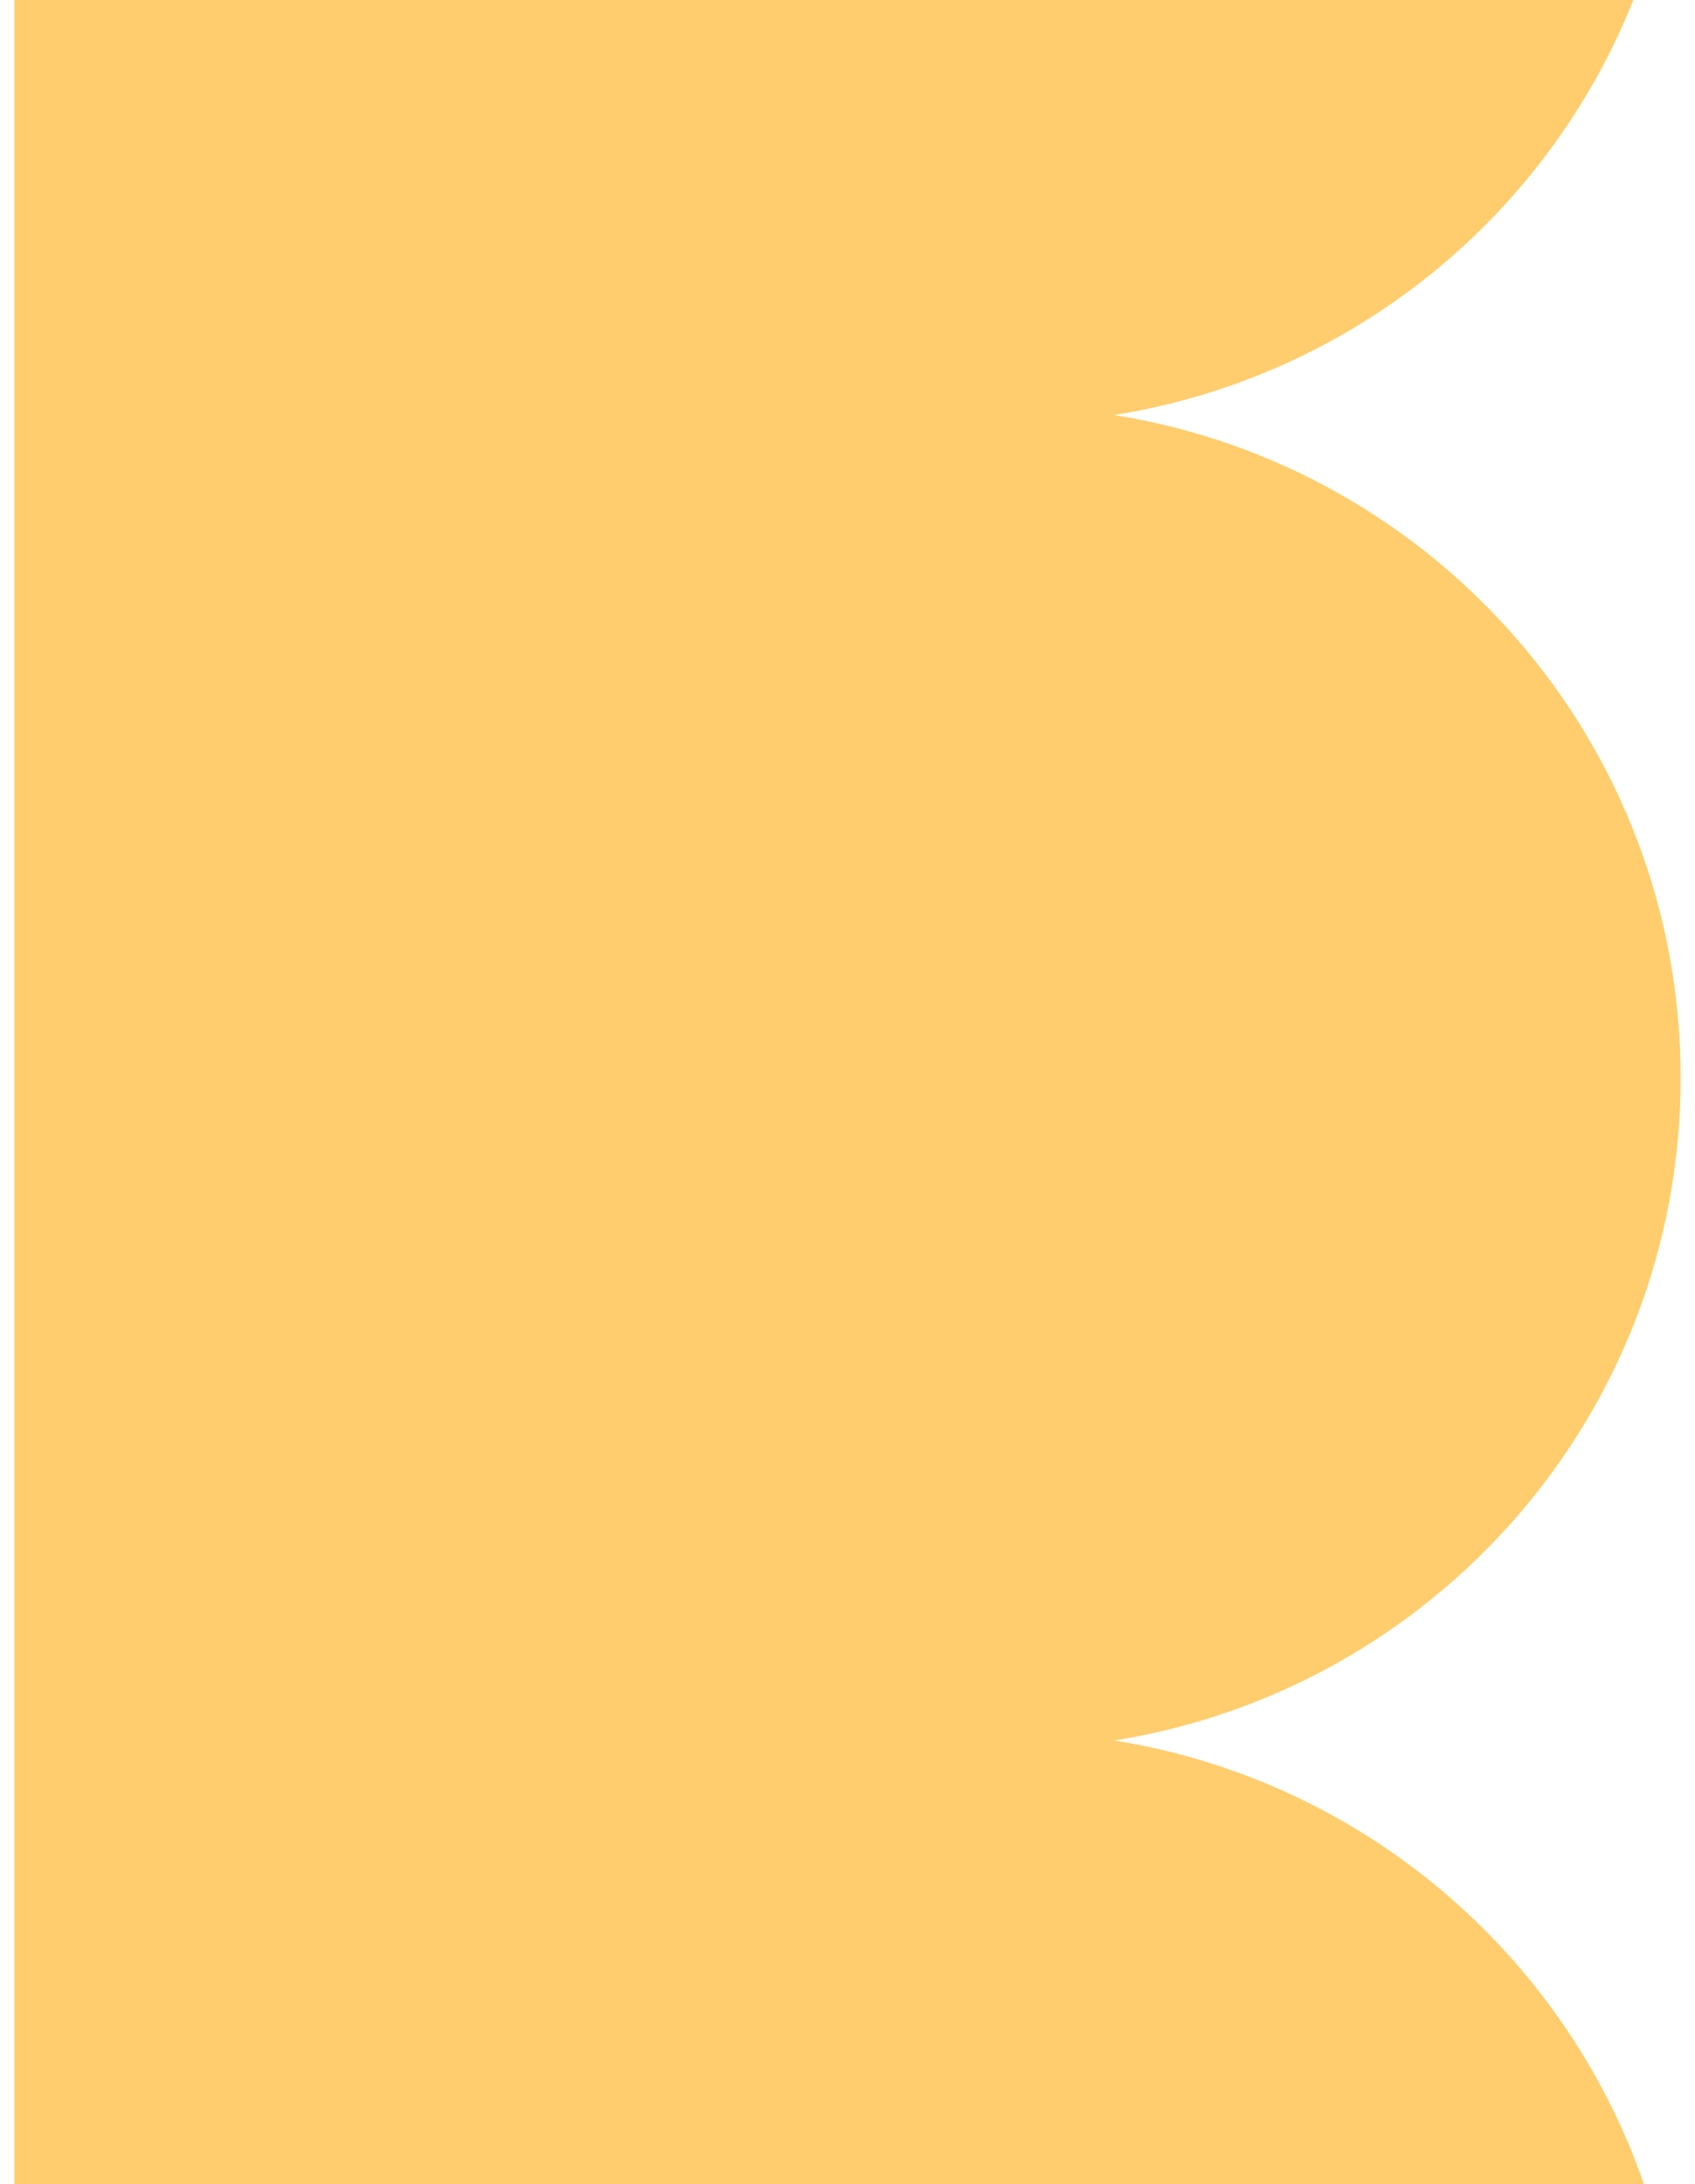 <svg width="59" height="76" viewBox="0 0 59 76" fill="none" xmlns="http://www.w3.org/2000/svg">
<g clip-path="url(#clip0_4288_4188)">
<path d="M58.5 37.5C58.5 49.148 49.963 58.781 38.783 60.56C47.39 61.932 54.444 67.969 57.224 76H0.5V0H56.854C53.855 7.529 47.04 13.126 38.783 14.44C49.949 16.219 58.5 25.852 58.5 37.5Z" fill="#FFCD6D"/>
</g>
<defs>
<clipPath id="clip0_4288_4188">
<rect width="58" height="76" fill="white" transform="translate(0.5)"/>
</clipPath>
</defs>
</svg>
